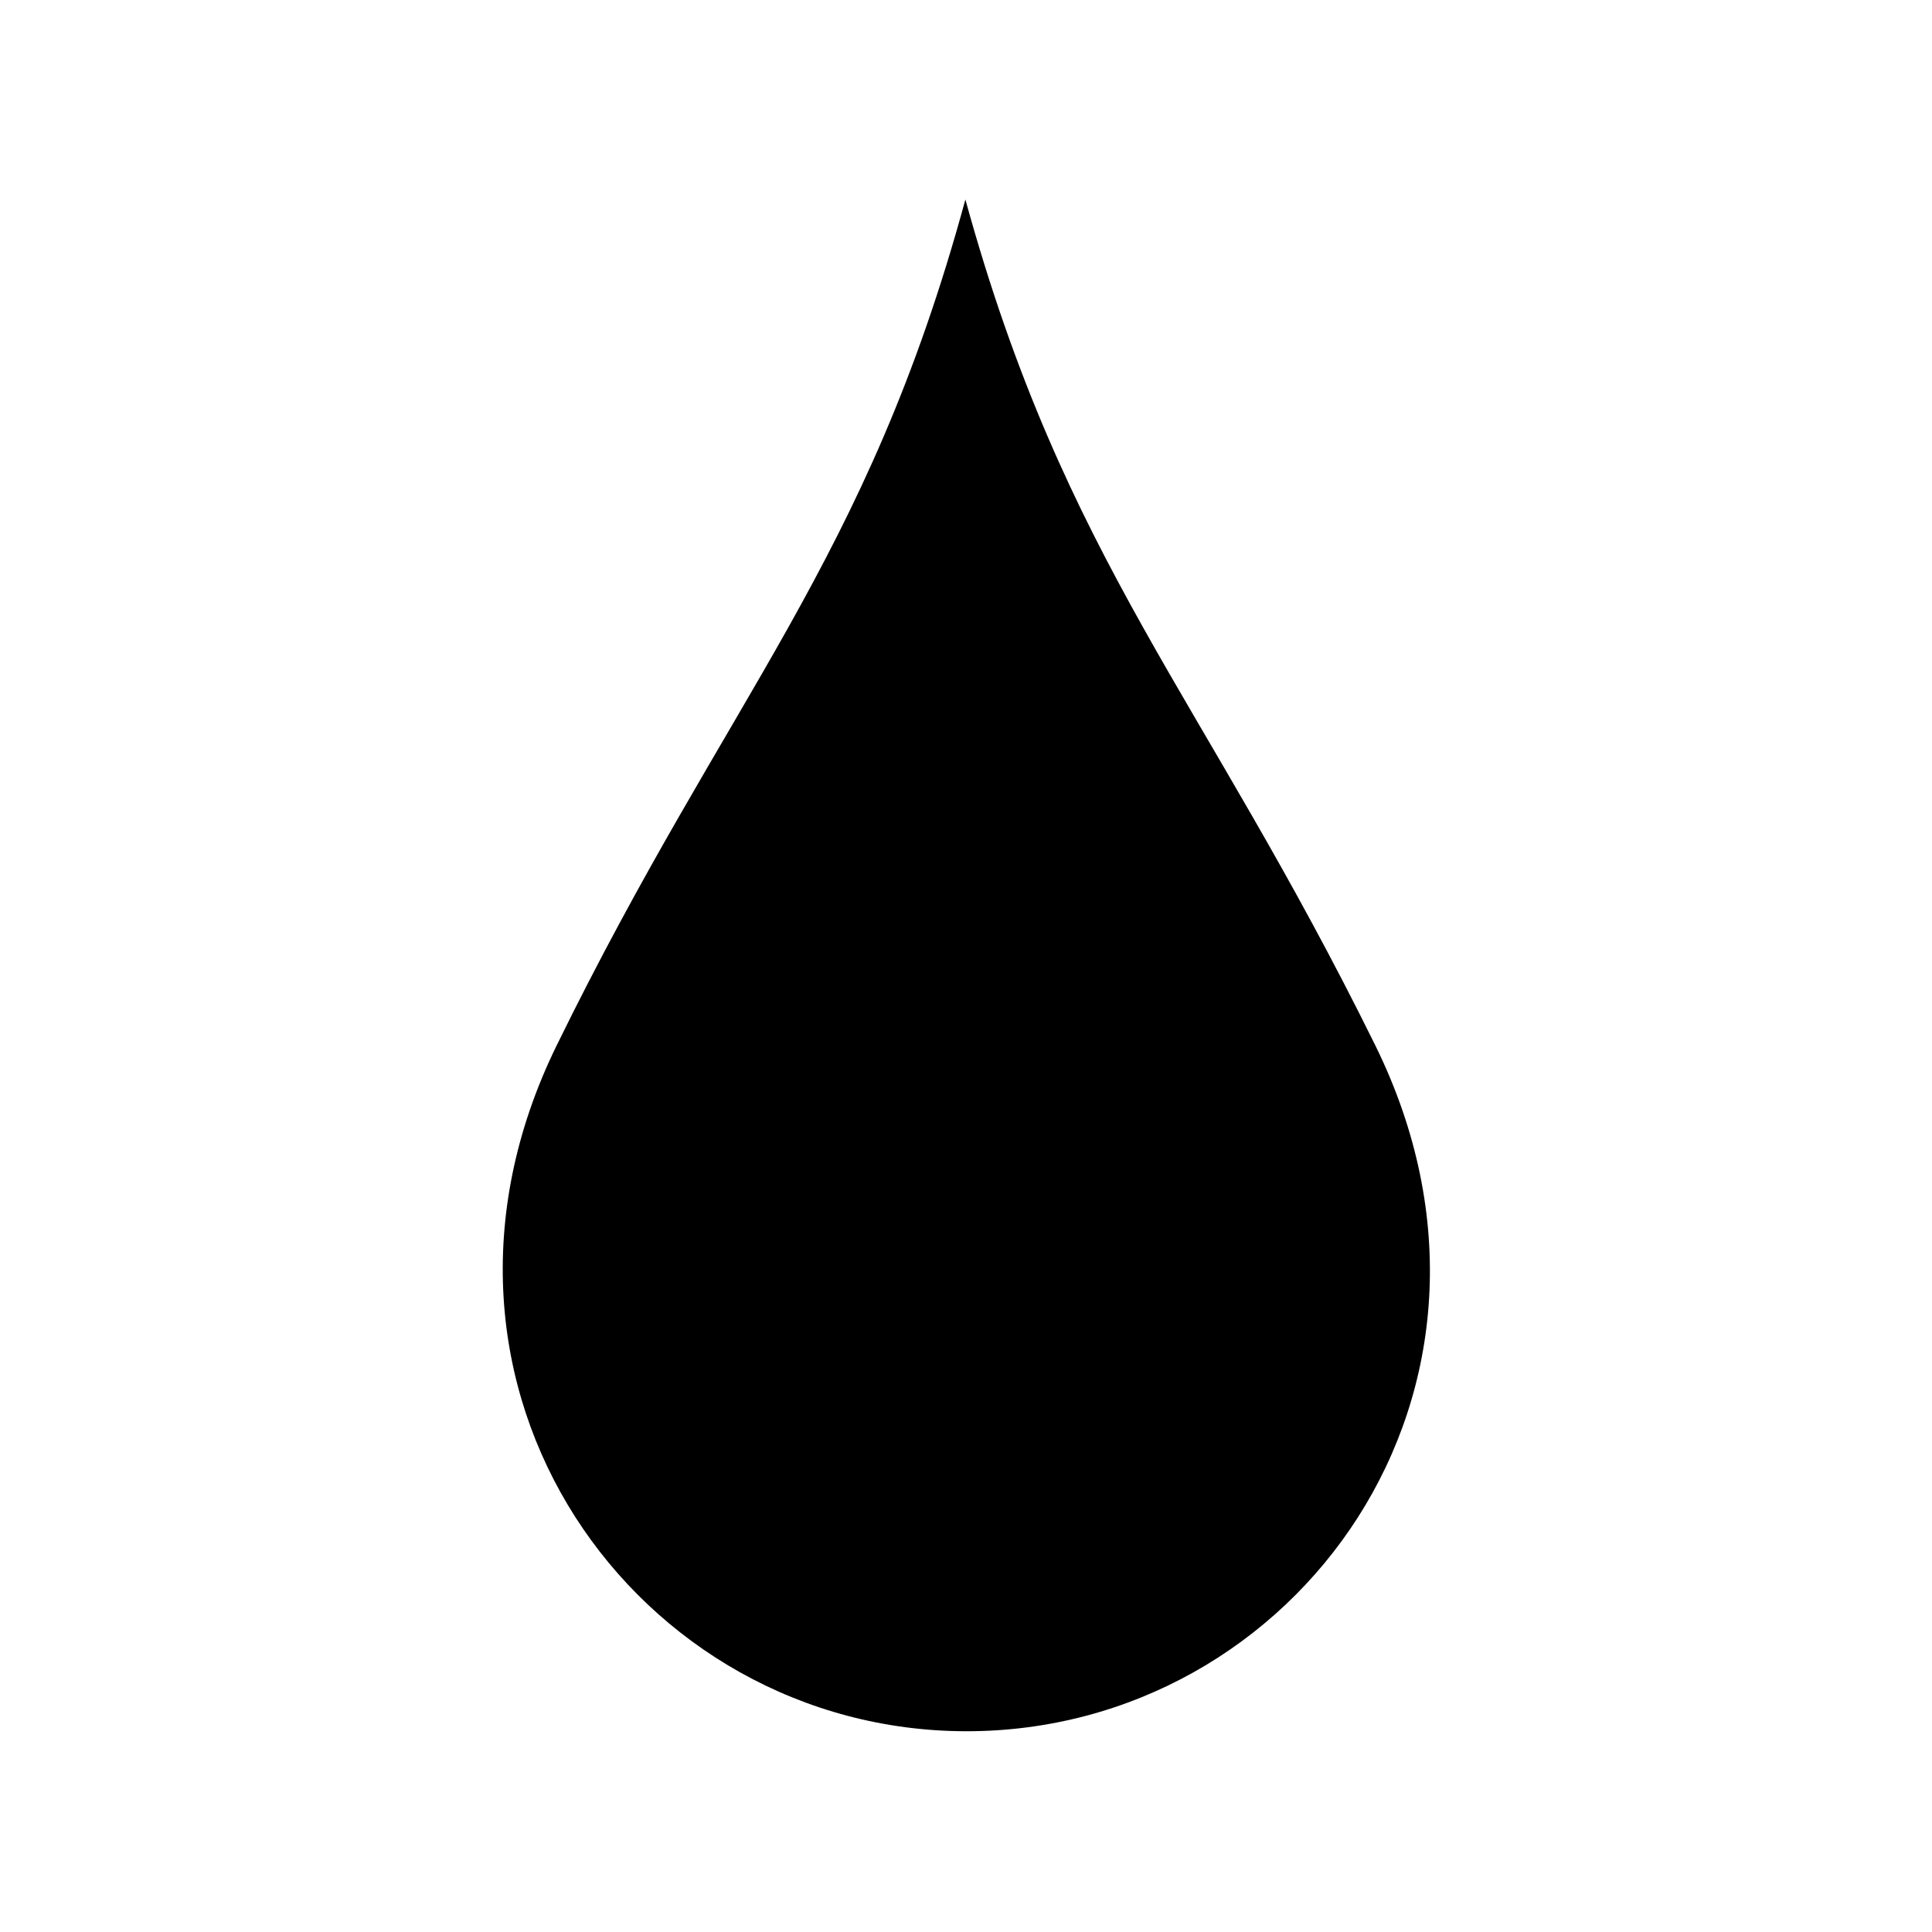 <?xml version="1.0" encoding="UTF-8"?>
<svg xmlns="http://www.w3.org/2000/svg" xmlns:xlink="http://www.w3.org/1999/xlink" version="1.1" viewBox="0 0 155.9 155.9">
  <defs>
    <style>
      .cls-1 {
        fill: none;
      }

      .cls-2 {
        clip-path: url(#clippath);
      }
    </style>
    <clipPath id="clippath">
      <rect class="cls-1" x="0" y="0" width="155.9" height="155.9"/>
    </clipPath>
  </defs>
  <!-- Generator: Adobe Illustrator 28.6.0, SVG Export Plug-In . SVG Version: 1.2.0 Build 709)  -->
  <g>
    <g id="Ebene_1">
      <g class="cls-2">
        <path d="M111,84.4c-14-28.4-25-38.9-33.1-68.3-8,29.4-19.1,39.9-33,68.3-13.5,27.6,6.5,55.3,33.1,55.3s46.6-27.6,33-55.3"/>
      </g>
    </g>
  </g>
</svg>